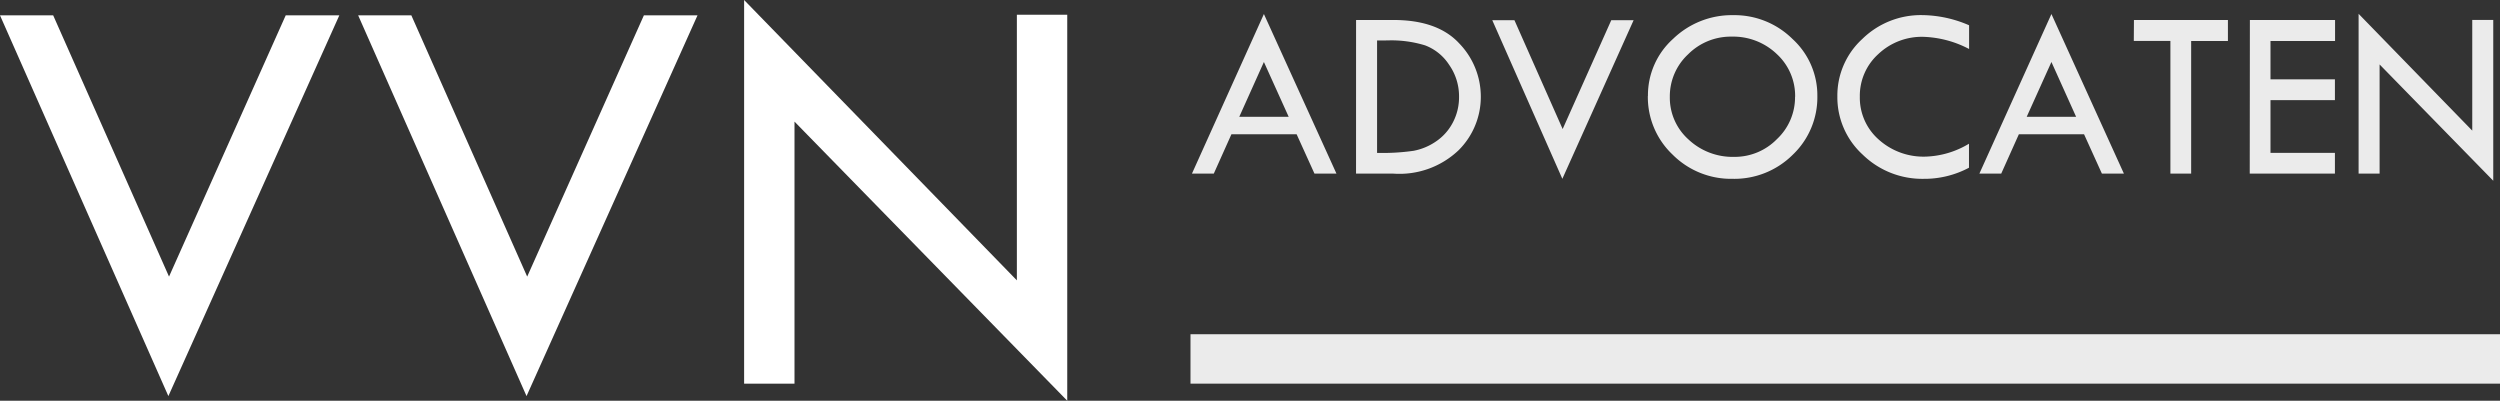 <svg xmlns="http://www.w3.org/2000/svg" width="202.367" height="32.438" viewBox="0 0 202.367 32.438">
  <rect x="0" y="0" width="202.367" height="32.438" fill="#333333" stroke="none"/>
  <g id="Group_14" data-name="Group 14" transform="translate(-399.633 -789.945)">
    <path id="Path_20" data-name="Path 20" d="M.633-29.812H4.938L14.315-8.665,23.76-29.812H28.1L14.262,1.008Zm28.992,0H33.93L43.307-8.665l9.446-21.148h4.341L43.254,1.008Zm31.242-1.242L82.945-8.361v-21.5h4.078V1.383L64.945-21.211V0H60.867Z" transform="translate(399 821)" fill="#fff"/>
    <path id="Path_21" data-name="Path 21" d="M5.942-12.92,11.816,0H10.036L8.592-3.184H3.312L1.885,0H.117Zm0,3.883L3.948-4.6h4Zm7.461-3.4h3.018q3.584,0,5.332,1.895A6.2,6.2,0,0,1,23.5-6.221a6.085,6.085,0,0,1-1.807,4.336A6.942,6.942,0,0,1,16.436,0H13.4Zm1.7,1.66v9.1h.1a17.558,17.558,0,0,0,2.852-.171A4.732,4.732,0,0,0,19.863-2.6,4.164,4.164,0,0,0,21.23-4.126a4.381,4.381,0,0,0,.508-2.095,4.436,4.436,0,0,0-.811-2.6,4,4,0,0,0-1.938-1.562,9.316,9.316,0,0,0-3.032-.4Zm9.326-1.641h1.794L30.125-3.61l3.936-8.812h1.809L30.1.42Zm12.6,6.128a6.131,6.131,0,0,1,2.031-4.616,6.851,6.851,0,0,1,4.883-1.922A6.674,6.674,0,0,1,48.73-10.9a6.173,6.173,0,0,1,2.012,4.6,6.416,6.416,0,0,1-1.987,4.767A6.7,6.7,0,0,1,43.877.42a6.679,6.679,0,0,1-4.854-1.961A6.407,6.407,0,0,1,37.021-6.294Zm11.914.078a4.6,4.6,0,0,0-1.484-3.468,5.1,5.1,0,0,0-3.652-1.41,4.875,4.875,0,0,0-3.53,1.434A4.64,4.64,0,0,0,38.8-6.216a4.539,4.539,0,0,0,1.509,3.449A5.213,5.213,0,0,0,44-1.357,4.776,4.776,0,0,0,47.476-2.8,4.638,4.638,0,0,0,48.936-6.216Zm14.082-5.8v1.924a8.5,8.5,0,0,0-3.7-.986,5.122,5.122,0,0,0-3.652,1.4A4.543,4.543,0,0,0,54.18-6.235,4.508,4.508,0,0,0,55.7-2.767a5.419,5.419,0,0,0,3.8,1.39,7.2,7.2,0,0,0,3.516-1.045V-.479a7.68,7.68,0,0,1-3.662.9,6.9,6.9,0,0,1-4.941-1.957,6.285,6.285,0,0,1-2.051-4.718A6.2,6.2,0,0,1,54.38-10.9a6.77,6.77,0,0,1,4.858-1.932A9.735,9.735,0,0,1,63.018-12.012Zm6.665-.908L75.557,0H73.776L72.332-3.184h-5.28L65.625,0H63.857Zm0,3.883L67.688-4.6h4Zm6.679-3.4h7.607v1.7H81V0h-1.68V-10.742H76.357Zm9.385,0h6.895v1.7H87.422v3.105h5.215v1.68H87.422V-1.68h5.215V0H85.742Zm8.8-.5,9.2,9.456v-8.958h1.7V.576l-9.2-9.414V0h-1.7Z" transform="translate(496 804)" fill="rgba(255,255,255,0.9)"/>
    <rect id="Rectangle_8" data-name="Rectangle 8" width="106" height="4" transform="translate(496 817)" fill="rgba(255,255,255,0.9)"/>
  </g>
</svg>
